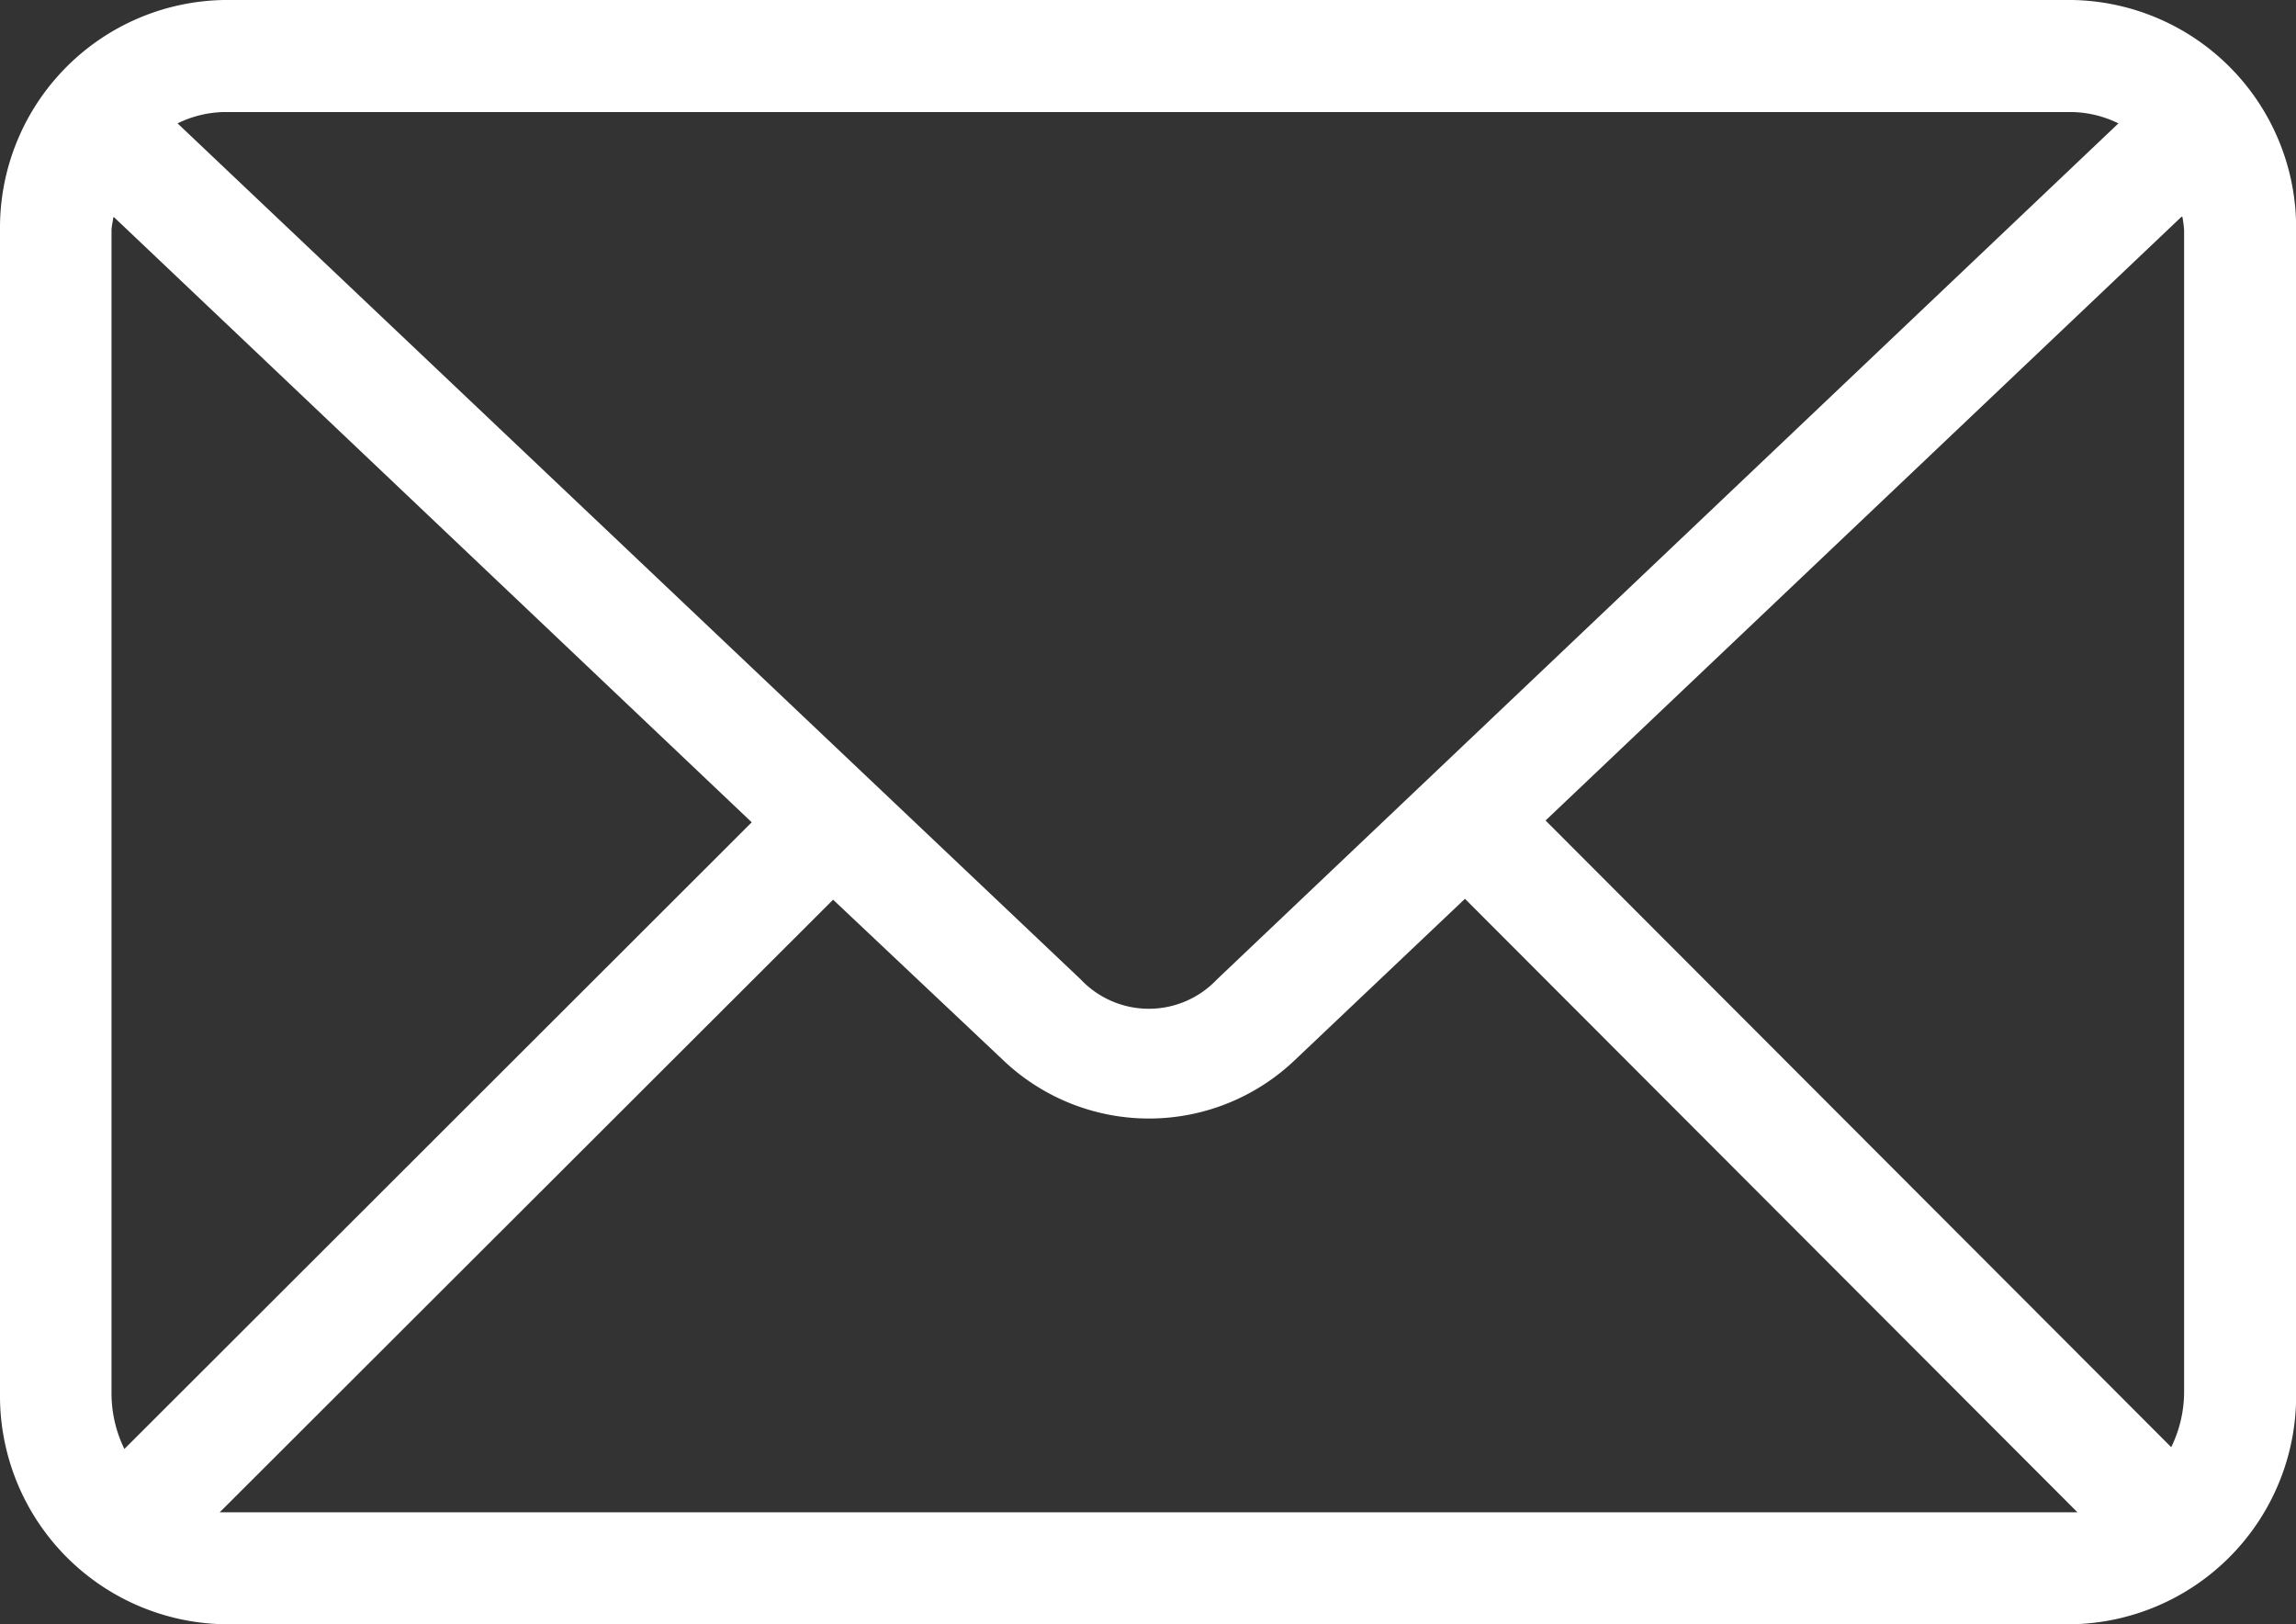 <svg xmlns="http://www.w3.org/2000/svg" width="17.831" height="12.612"><rect width="100%" height="100%" fill="#333333" stroke="none"/><path d="M1.74 0A1.769 1.769 0 000 1.787v9.031a1.774 1.774 0 001.74 1.794h14.352a1.774 1.774 0 001.74-1.794V1.787A1.769 1.769 0 0016.092 0H1.74zm0 .87h14.352a.855.855 0 01.36.088l-7 6.646a.728.728 0 01-1.06 0L1.379.958A.855.855 0 011.74.87zm-.856.815l4.954 4.7-4.872 4.866a.983.983 0 01-.1-.428V1.792c0-.035.01-.068.013-.1zm16.065 0a.974.974 0 01.013.1v9.031a.98.98 0 01-.1.421l-4.859-4.866 4.94-4.689zm-5.572 5.294l4.757 4.764H1.706L6.47 6.986l1.325 1.25a1.641 1.641 0 002.256 0z" fill="#fff"/></svg>